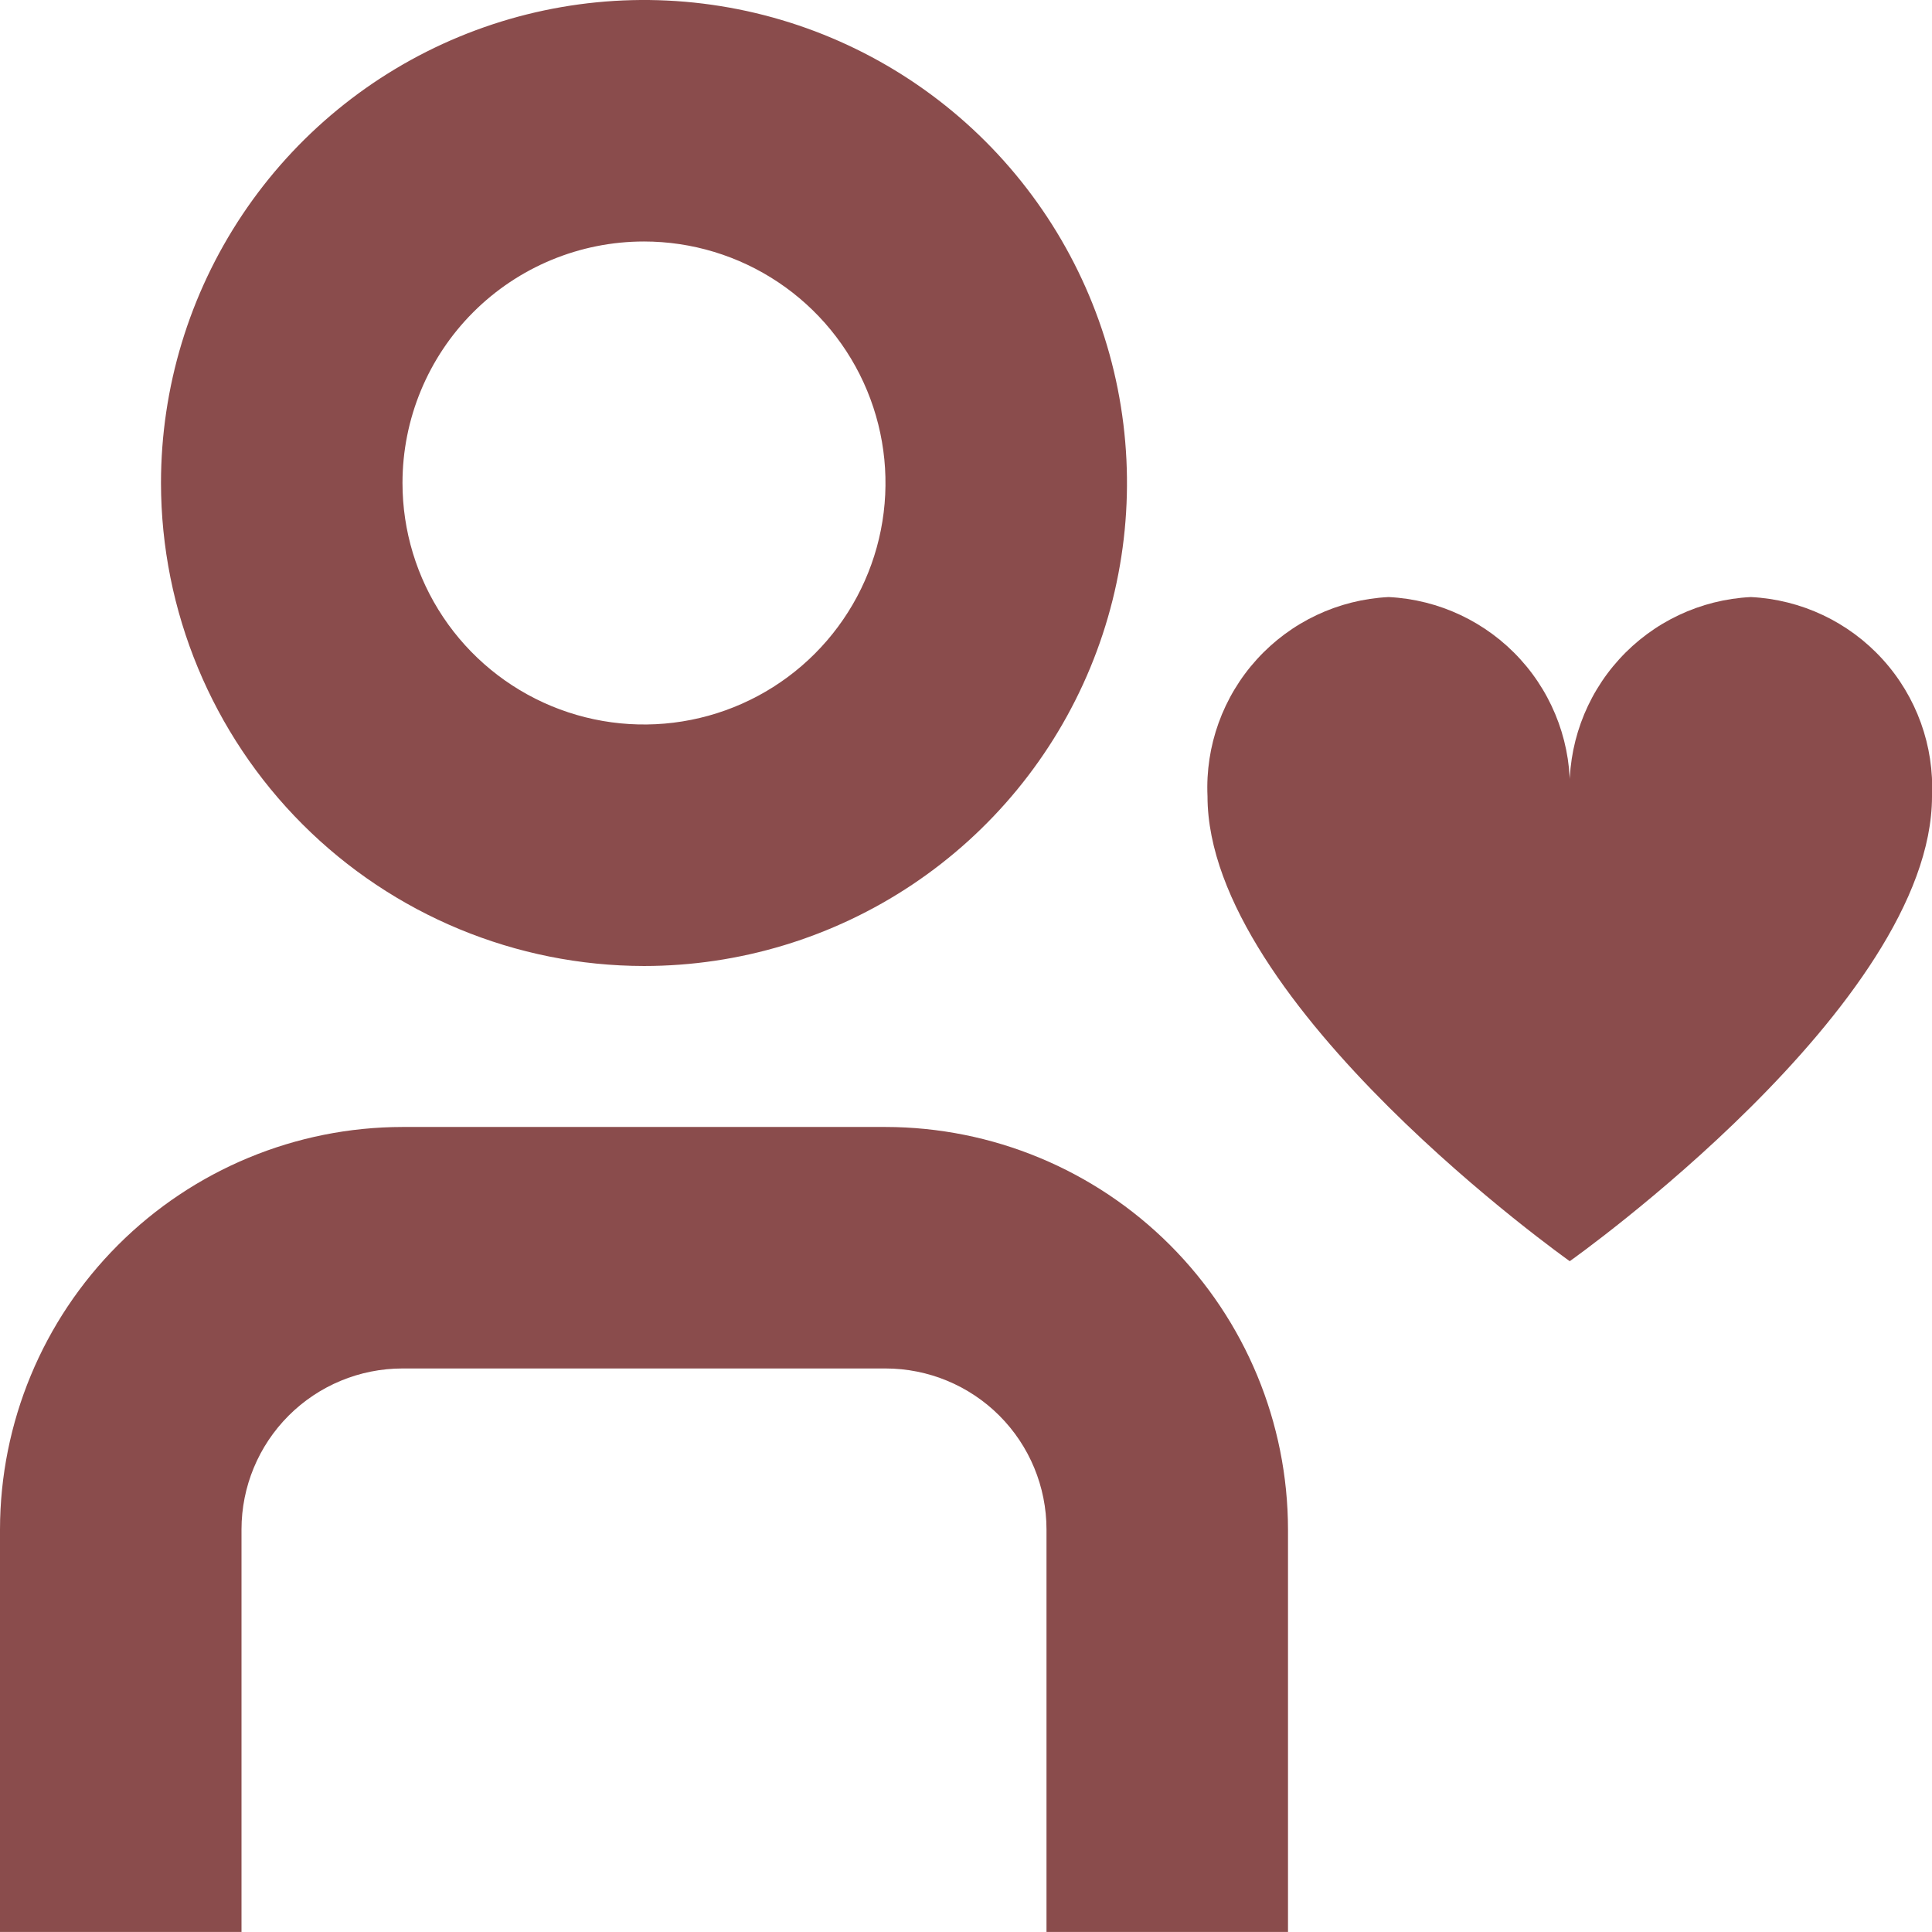<?xml version="1.0" encoding="UTF-8"?> <svg xmlns="http://www.w3.org/2000/svg" width="284" height="284" viewBox="0 0 284 284" fill="none"> <g clip-path="url(#clip0_921_203)"> <path d="M130.167 165.662H59.167C43.48 165.681 28.442 171.921 17.35 183.013C6.258 194.105 0.019 209.143 0 224.829L0 283.995H35.5V224.829C35.5 218.552 37.993 212.533 42.432 208.094C46.87 203.656 52.89 201.162 59.167 201.162H130.167C136.443 201.162 142.463 203.656 146.902 208.094C151.34 212.533 153.833 218.552 153.833 224.829V283.995H189.333V224.829C189.315 209.143 183.075 194.105 171.983 183.013C160.891 171.921 145.853 165.681 130.167 165.662V165.662Z" fill="#8A4C4C"></path> <path d="M94.665 141.999C108.708 141.999 122.435 137.835 134.111 130.033C145.786 122.232 154.887 111.143 160.26 98.169C165.634 85.196 167.04 70.92 164.301 57.148C161.561 43.375 154.799 30.724 144.87 20.794C134.94 10.865 122.289 4.103 108.516 1.363C94.744 -1.376 80.468 0.03 67.495 5.403C54.521 10.777 43.432 19.878 35.631 31.553C27.829 43.229 23.665 56.956 23.665 70.999C23.684 89.823 31.17 107.872 44.481 121.183C57.792 134.494 75.84 141.98 94.665 141.999ZM94.665 35.499C101.686 35.499 108.55 37.581 114.388 41.482C120.226 45.383 124.776 50.927 127.463 57.414C130.15 63.9 130.853 71.038 129.483 77.925C128.113 84.811 124.732 91.136 119.767 96.101C114.803 101.066 108.477 104.447 101.591 105.817C94.704 107.187 87.567 106.484 81.08 103.797C74.593 101.11 69.049 96.56 65.148 90.722C61.247 84.884 59.165 78.02 59.165 70.999C59.165 61.584 62.905 52.554 69.563 45.897C76.22 39.239 85.25 35.499 94.665 35.499V35.499Z" fill="#8A4C4C"></path> <path d="M257.376 87.766C249.967 88.133 243.005 91.422 238.015 96.911C233.025 102.4 230.413 109.642 230.751 117.053C231.089 109.642 228.477 102.4 223.487 96.911C218.496 91.422 211.535 88.133 204.126 87.766C196.717 88.133 189.755 91.422 184.765 96.911C179.775 102.4 177.163 109.642 177.501 117.053C177.501 147.725 230.751 185.391 230.751 185.391C230.751 185.391 284.001 147.725 284.001 117.053C284.339 109.642 281.727 102.4 276.736 96.911C271.746 91.422 264.785 88.133 257.376 87.766V87.766Z" fill="#8A4C4C"></path> </g> <defs> <clipPath id="clip0_921_203"> <rect width="284" height="284" fill="white"></rect> </clipPath> </defs> </svg> 